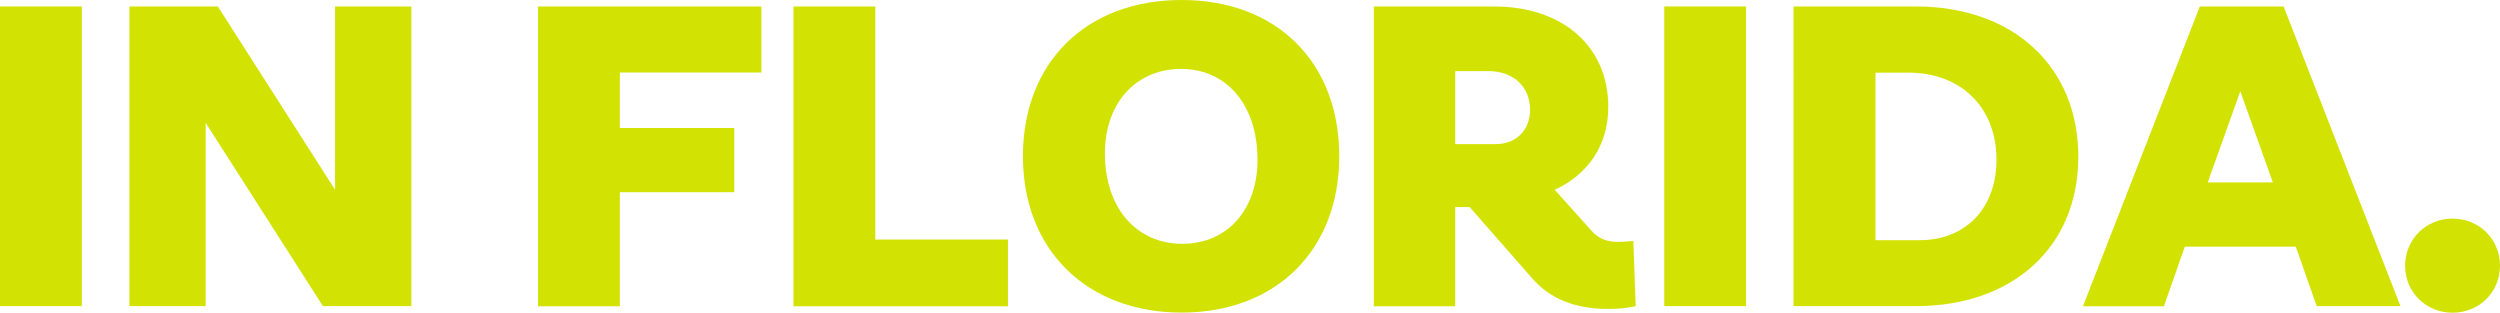 <?xml version="1.0" encoding="UTF-8"?>
<svg id="Layer_2" data-name="Layer 2" xmlns="http://www.w3.org/2000/svg" viewBox="0 0 193.39 24.19">
  <defs>
    <style>
      .cls-1 {
        fill: #d2e203;
        stroke-width: 0px;
      }
    </style>
  </defs>
  <g id="Layer_1-2" data-name="Layer 1">
    <g>
      <path class="cls-1" d="m0,.5h6.33v23.18H0V.5Z"/>
      <path class="cls-1" d="m31.82.5v23.18h-6.84l-9.07-14.18v14.18h-5.9V.5h6.84l9.07,14.18V.5h5.9Z"/>
      <path class="cls-1" d="m47.95,5.62v4.28h8.85v4.97h-8.85v8.82h-6.33V.5h17.28v5.11h-10.94Z"/>
      <path class="cls-1" d="m77.97,18.54v5.15h-16.59V.5h6.33v18.03h10.26Z"/>
      <path class="cls-1" d="m79.13,12.09c0-7.27,4.9-12.09,12.27-12.09s12.2,4.82,12.2,12.09-4.9,12.09-12.2,12.09-12.27-4.82-12.27-12.09Zm18.14.22c0-4.21-2.41-6.98-5.9-6.98s-5.9,2.63-5.9,6.55c0,4.21,2.45,6.98,5.98,6.98s5.83-2.66,5.83-6.55Z"/>
      <path class="cls-1" d="m126.54,23.68c-.61.14-1.33.22-2.09.22-2.59,0-4.5-.76-5.9-2.34l-4.86-5.54h-1.12v7.67h-6.3V.5h9.29c5.33,0,8.85,3.09,8.85,7.77,0,2.95-1.55,5.22-4.14,6.41l2.84,3.17c.54.58,1.12.86,2.02.86.43,0,.86-.04,1.22-.07l.18,5.04Zm-13.97-18.18v5.65h3.13c1.58,0,2.66-1.08,2.66-2.66,0-1.8-1.3-2.99-3.24-2.99h-2.56Z"/>
      <path class="cls-1" d="m128.74.5h6.33v23.18h-6.33V.5Z"/>
      <path class="cls-1" d="m160.77,12.13c0,6.95-5.04,11.55-12.56,11.55h-9.47V.5h9.47c7.52,0,12.56,4.64,12.56,11.63Zm-6.33.22c0-4.03-2.74-6.73-6.8-6.73h-2.56v12.96h3.42c3.56,0,5.94-2.48,5.94-6.23Z"/>
      <path class="cls-1" d="m177.58,19.08h-8.57l-1.62,4.61h-6.26L170.17.5h6.48l9.04,23.18h-6.48l-1.62-4.61Zm-1.76-4.97l-2.52-7.05-2.52,7.05h5.04Z"/>
      <path class="cls-1" d="m186.05,20.55c0-2.05,1.62-3.64,3.67-3.64s3.67,1.58,3.67,3.64-1.62,3.64-3.67,3.64-3.67-1.58-3.67-3.64Z"/>
    </g>
  </g>
</svg>